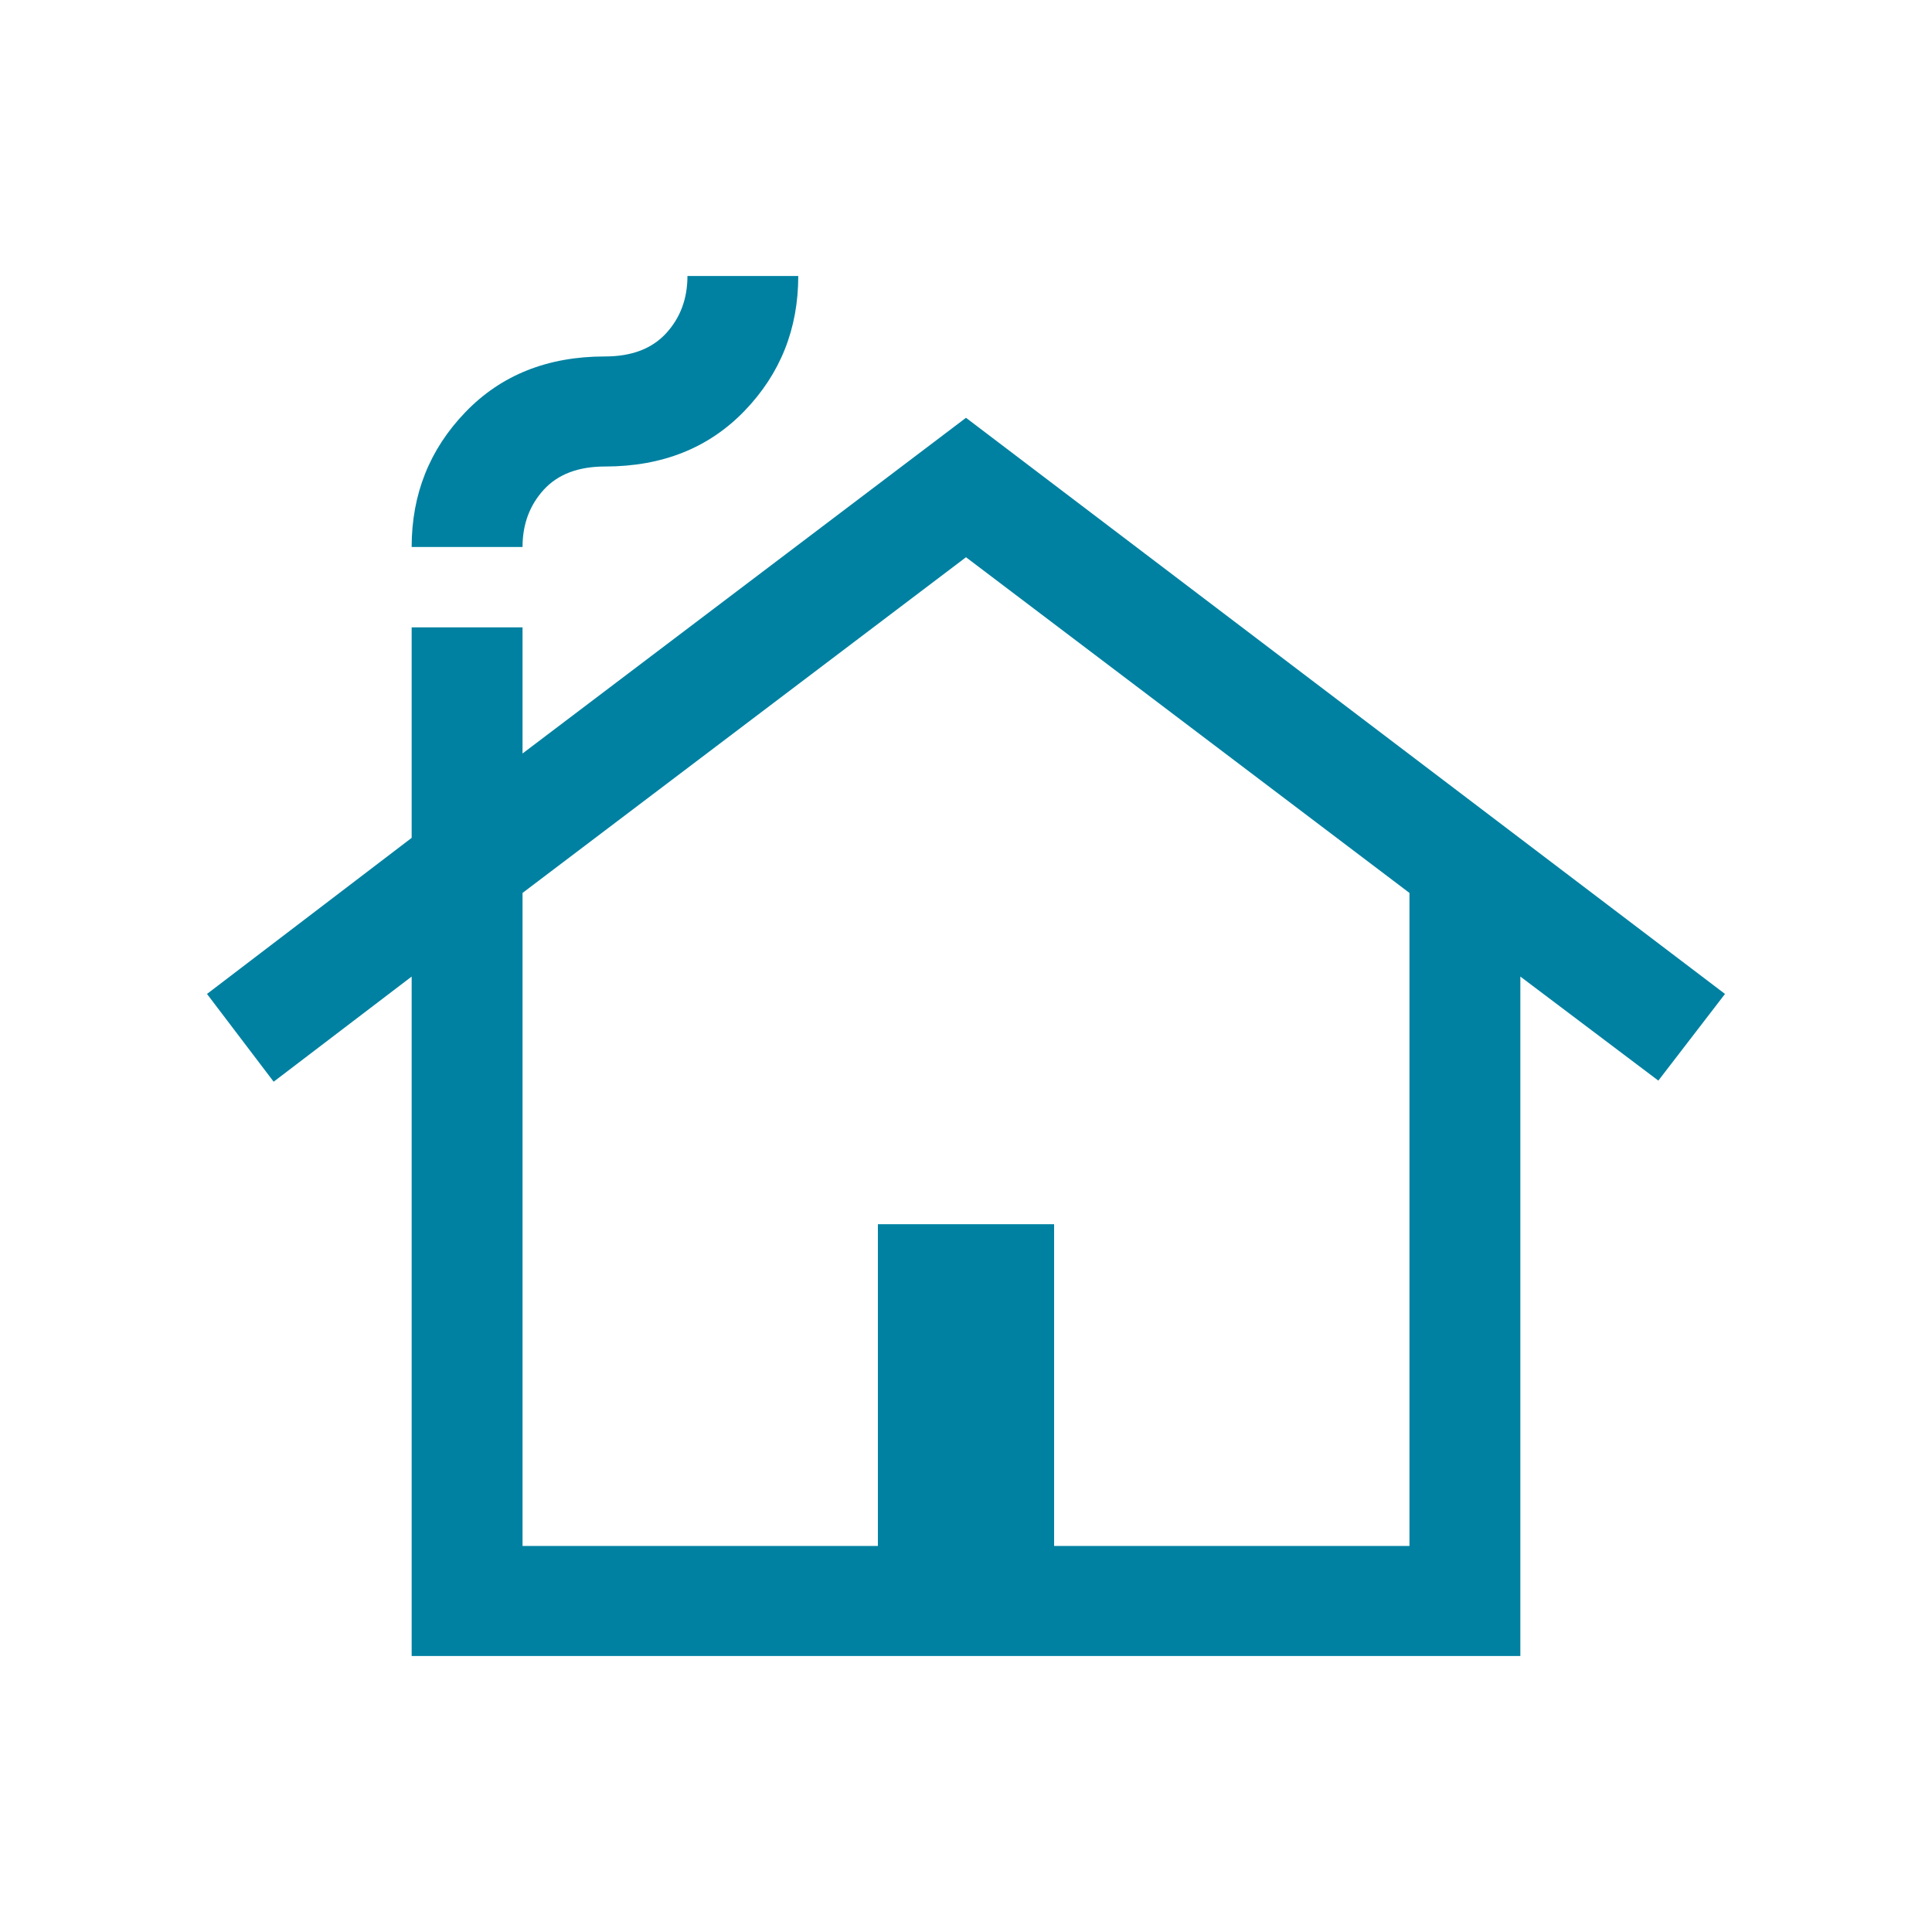 <svg xmlns="http://www.w3.org/2000/svg" fill="none" viewBox="0 0 28 28" height="28" width="28">
<mask height="28" width="28" y="0" x="0" maskUnits="userSpaceOnUse" style="mask-type:alpha" id="mask0_928_12846">
<rect fill="#D9D9D9" height="28" width="28"></rect>
</mask>
<g mask="url(#mask0_928_12846)">
<path fill="#0081A1" d="M5.966 24V14.153L3.966 15.677L3 14.405L5.966 12.143V9.092H7.573V10.92L14 6.055L25 14.405L24.034 15.661L22.034 14.153V24H5.966ZM7.573 22.405H12.723V17.742H15.277V22.405H20.427V12.941L14 8.076L7.573 12.941V22.405ZM5.966 7.927C5.966 7.163 6.226 6.512 6.744 5.974C7.262 5.435 7.937 5.166 8.768 5.166C9.154 5.166 9.449 5.054 9.655 4.829C9.86 4.605 9.963 4.329 9.963 4H11.569C11.569 4.764 11.31 5.415 10.792 5.953C10.273 6.492 9.599 6.761 8.768 6.761C8.382 6.761 8.086 6.873 7.881 7.097C7.676 7.322 7.573 7.598 7.573 7.927H5.966Z"></path>
</g>
</svg>
